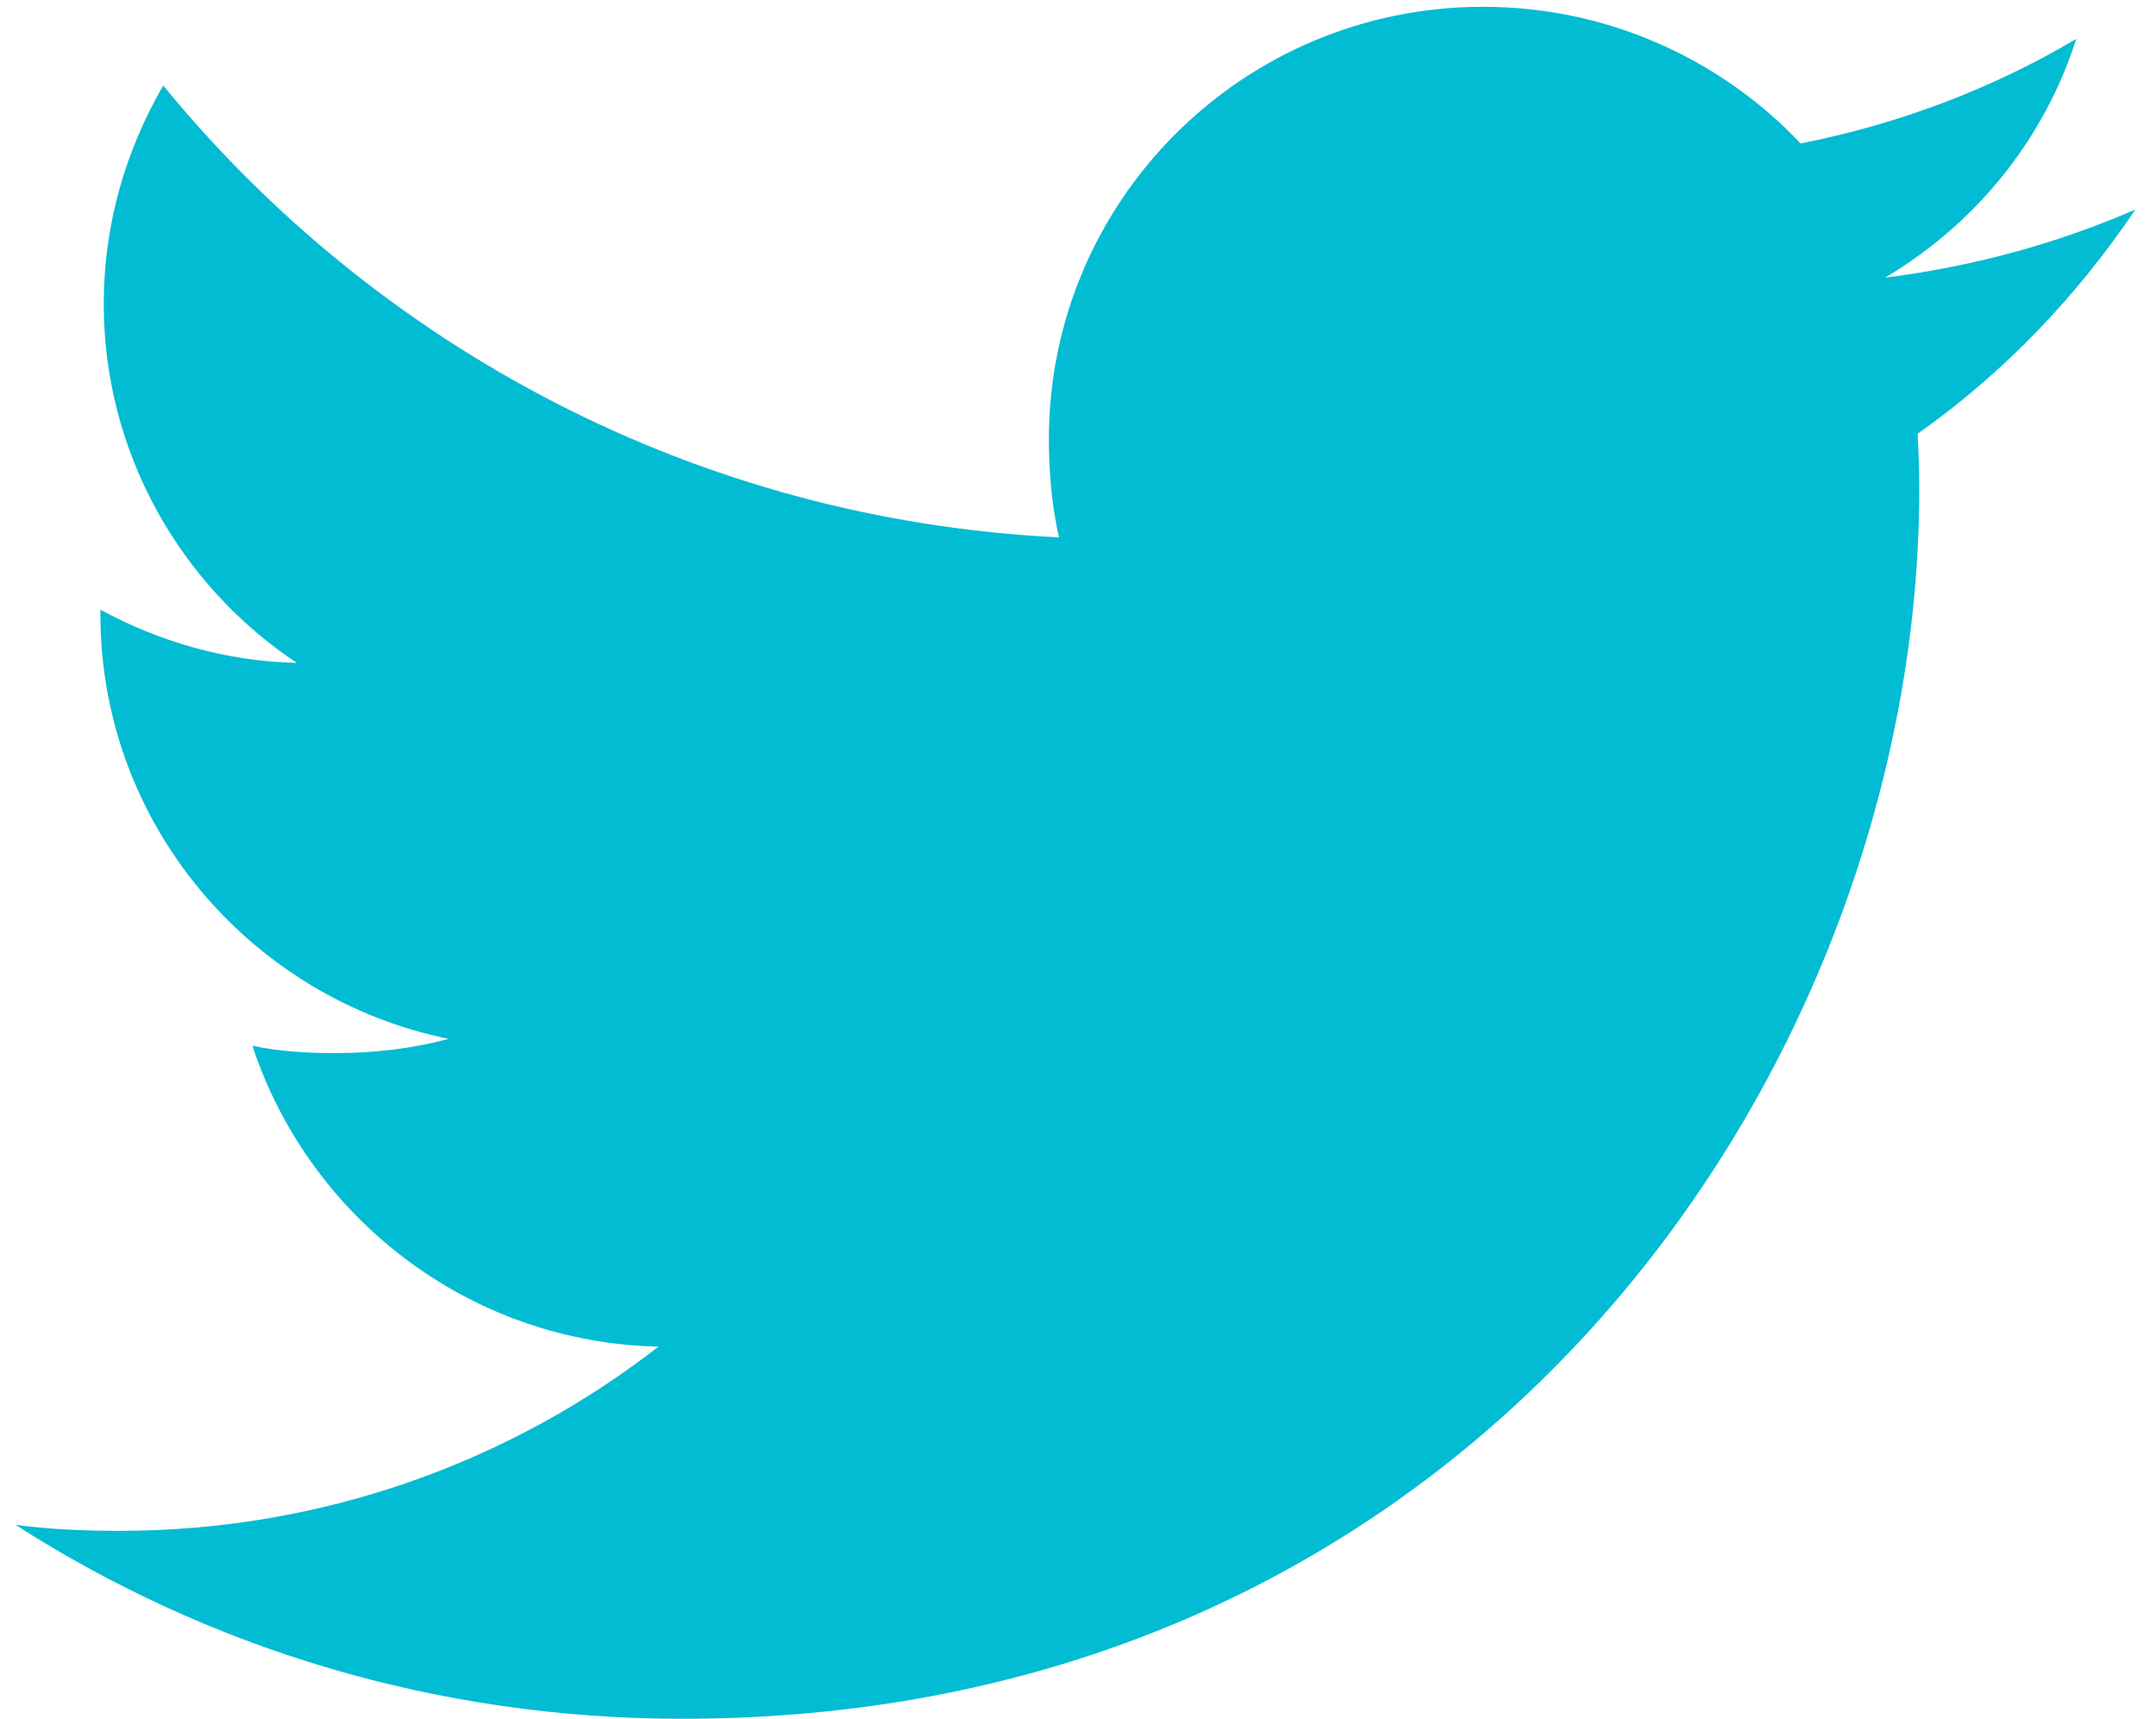 <?xml version="1.0" encoding="UTF-8"?>
<svg width="69px" height="55px" viewBox="0 0 69 55" version="1.1" xmlns="http://www.w3.org/2000/svg" xmlns:xlink="http://www.w3.org/1999/xlink">
    <!-- Generator: Sketch 60.1 (88133) - https://sketch.com -->
    <title>twitter-logo</title>
    <desc>Created with Sketch.</desc>
    <g id="Page-1" stroke="none" stroke-width="1" fill="none" fill-rule="evenodd">
        <g id="Contact-us" transform="translate(-319, -1240)" fill="#02BCD4" fill-rule="nonzero">
            <g id="twitter-logo" transform="translate(319.5, 1240.217)">
                <path d="M67.843,6.485 C65.32,7.585 62.632,8.314 59.829,8.668 C62.713,6.957 64.913,4.269 65.948,1.028 C63.26,2.621 60.292,3.746 57.128,4.374 C54.576,1.673 50.938,0 46.969,0 C39.269,0 33.069,6.212 33.069,13.826 C33.069,14.922 33.163,15.975 33.392,16.978 C21.829,16.418 11.597,10.91 4.724,2.52 C3.524,4.589 2.82,6.957 2.82,9.507 C2.82,14.294 5.3,18.538 8.998,20.994 C6.763,20.952 4.571,20.307 2.714,19.292 C2.714,19.334 2.714,19.389 2.714,19.444 C2.714,26.161 7.535,31.74 13.857,33.025 C12.725,33.333 11.491,33.481 10.21,33.481 C9.32,33.481 8.421,33.43 7.577,33.245 C9.379,38.719 14.493,42.743 20.574,42.874 C15.841,46.553 9.833,48.769 3.329,48.769 C2.188,48.769 1.094,48.719 0,48.58 C6.161,52.528 13.463,54.783 21.337,54.783 C46.931,54.783 60.923,33.712 60.923,15.449 C60.923,14.838 60.902,14.248 60.872,13.662 C63.633,11.715 65.952,9.284 67.843,6.485 Z" id="Path"></path>
            </g>
        </g>
    </g>
</svg>
